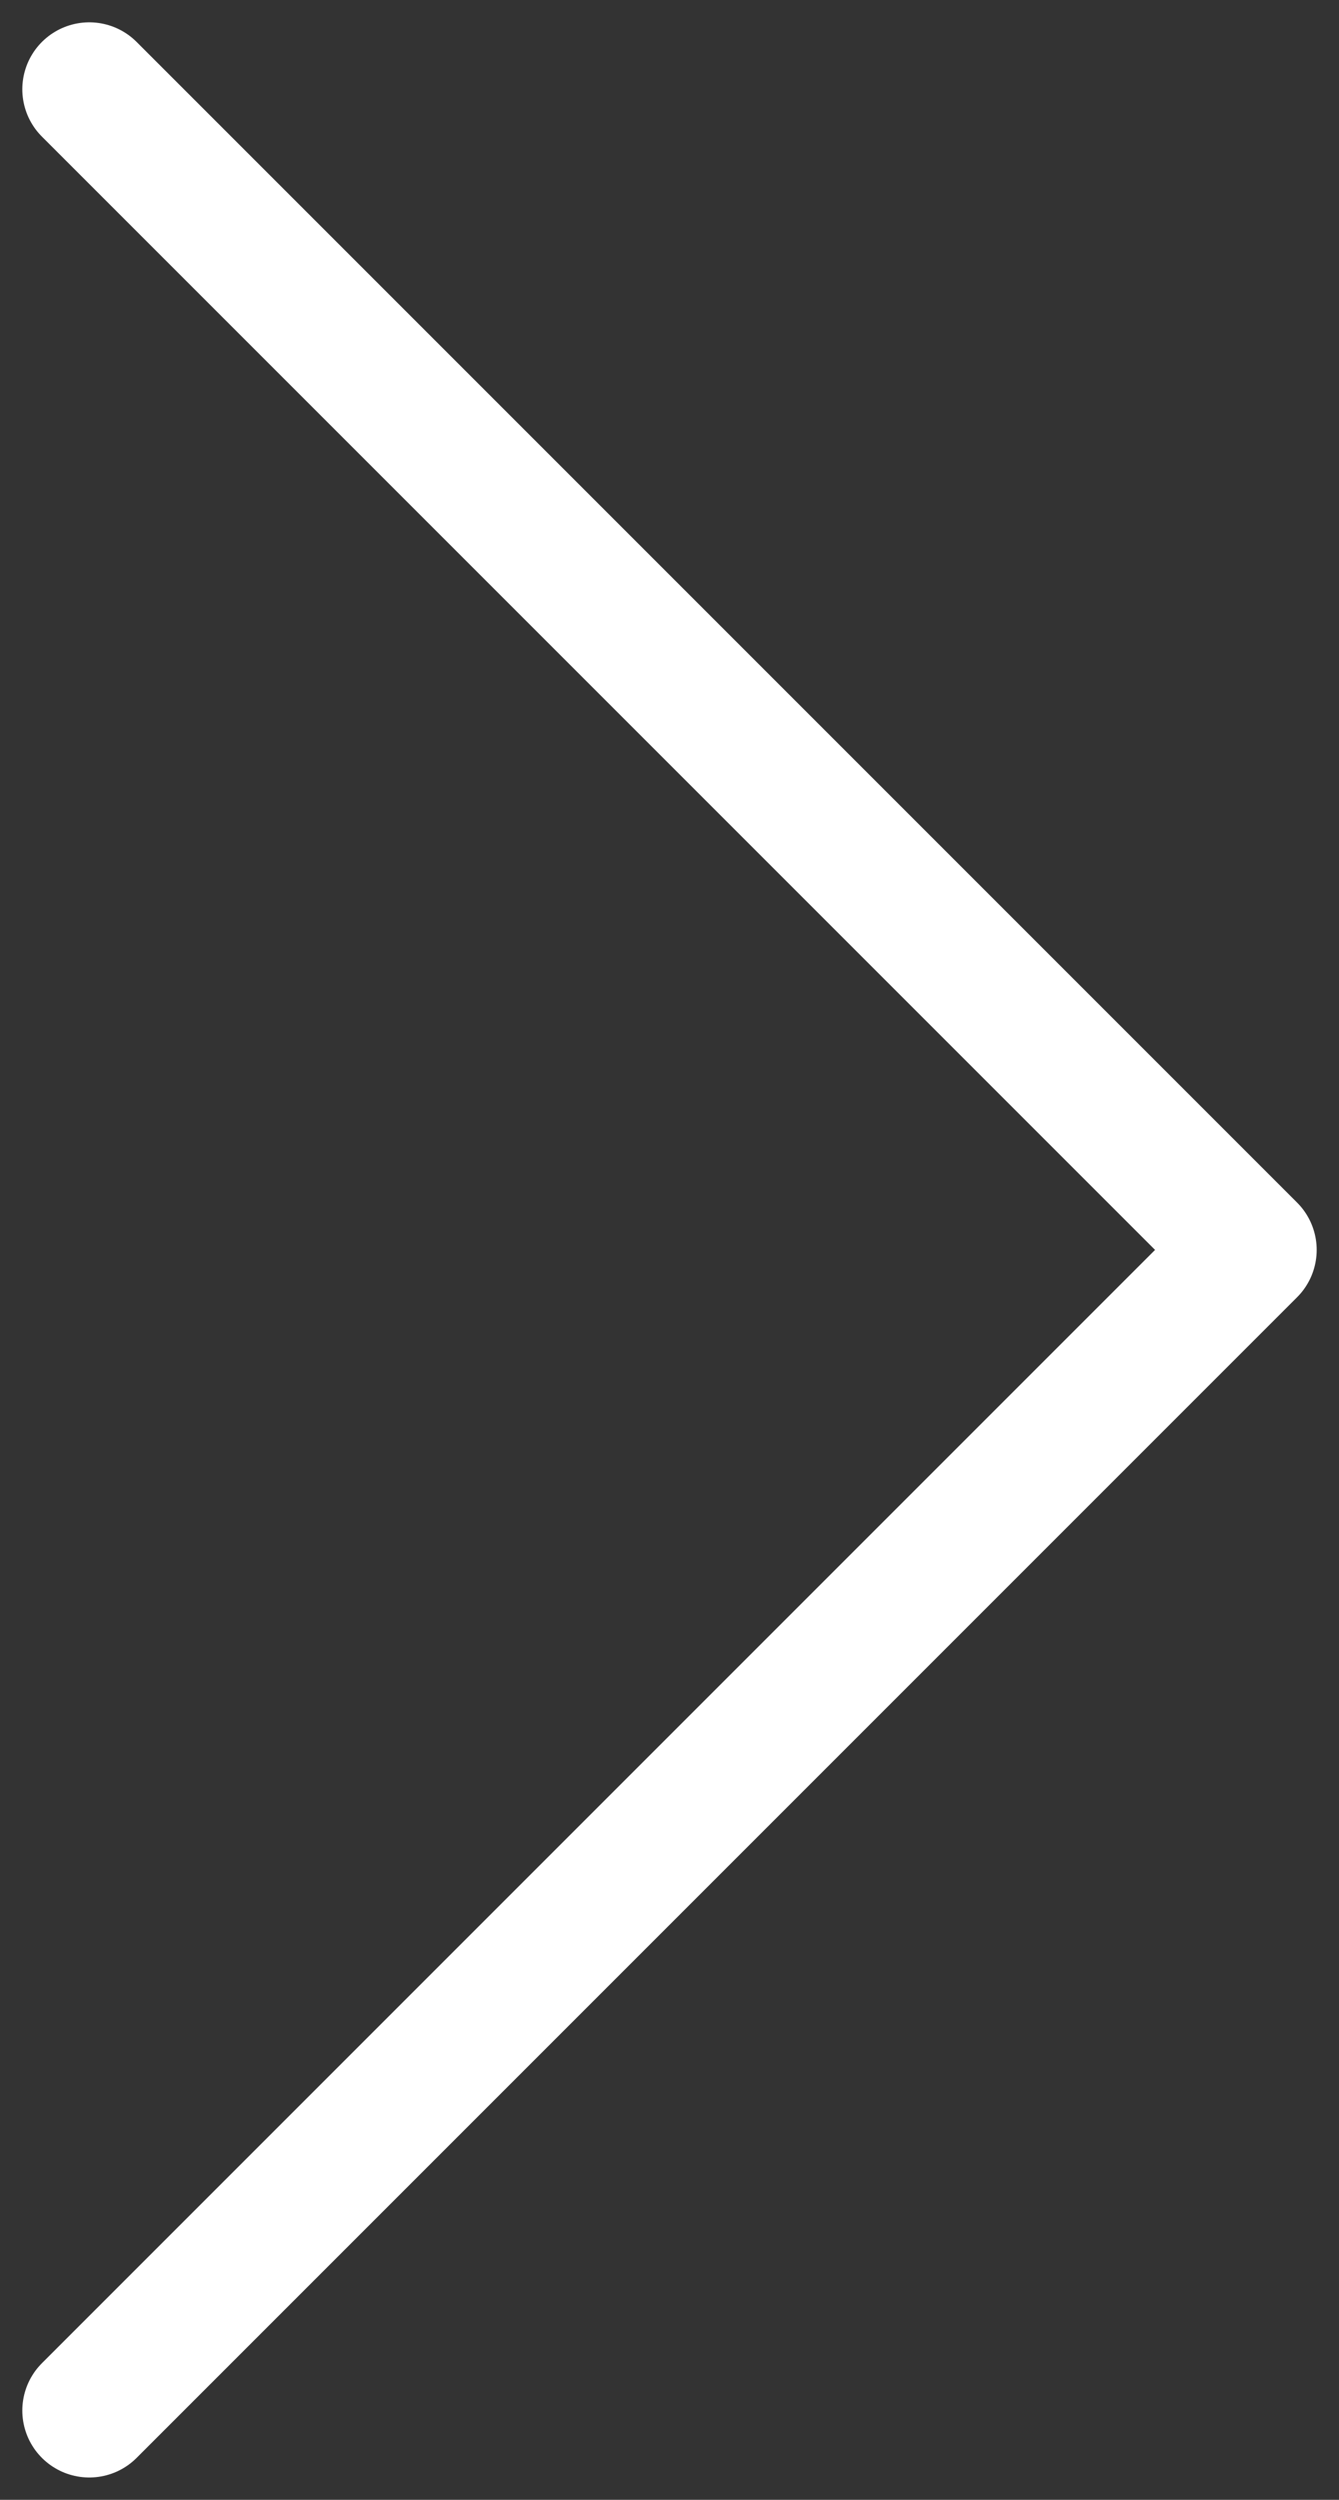 <svg width="15" height="28" viewBox="0 0 15 28" fill="none" xmlns="http://www.w3.org/2000/svg">
<rect x="0" y="0" width="15" height="28" fill="#333333" stroke="none"/>
<path d="M1 27L14 14L1 1" stroke="white" stroke-width="1.5" stroke-linecap="round" stroke-linejoin="round"/>
</svg>
